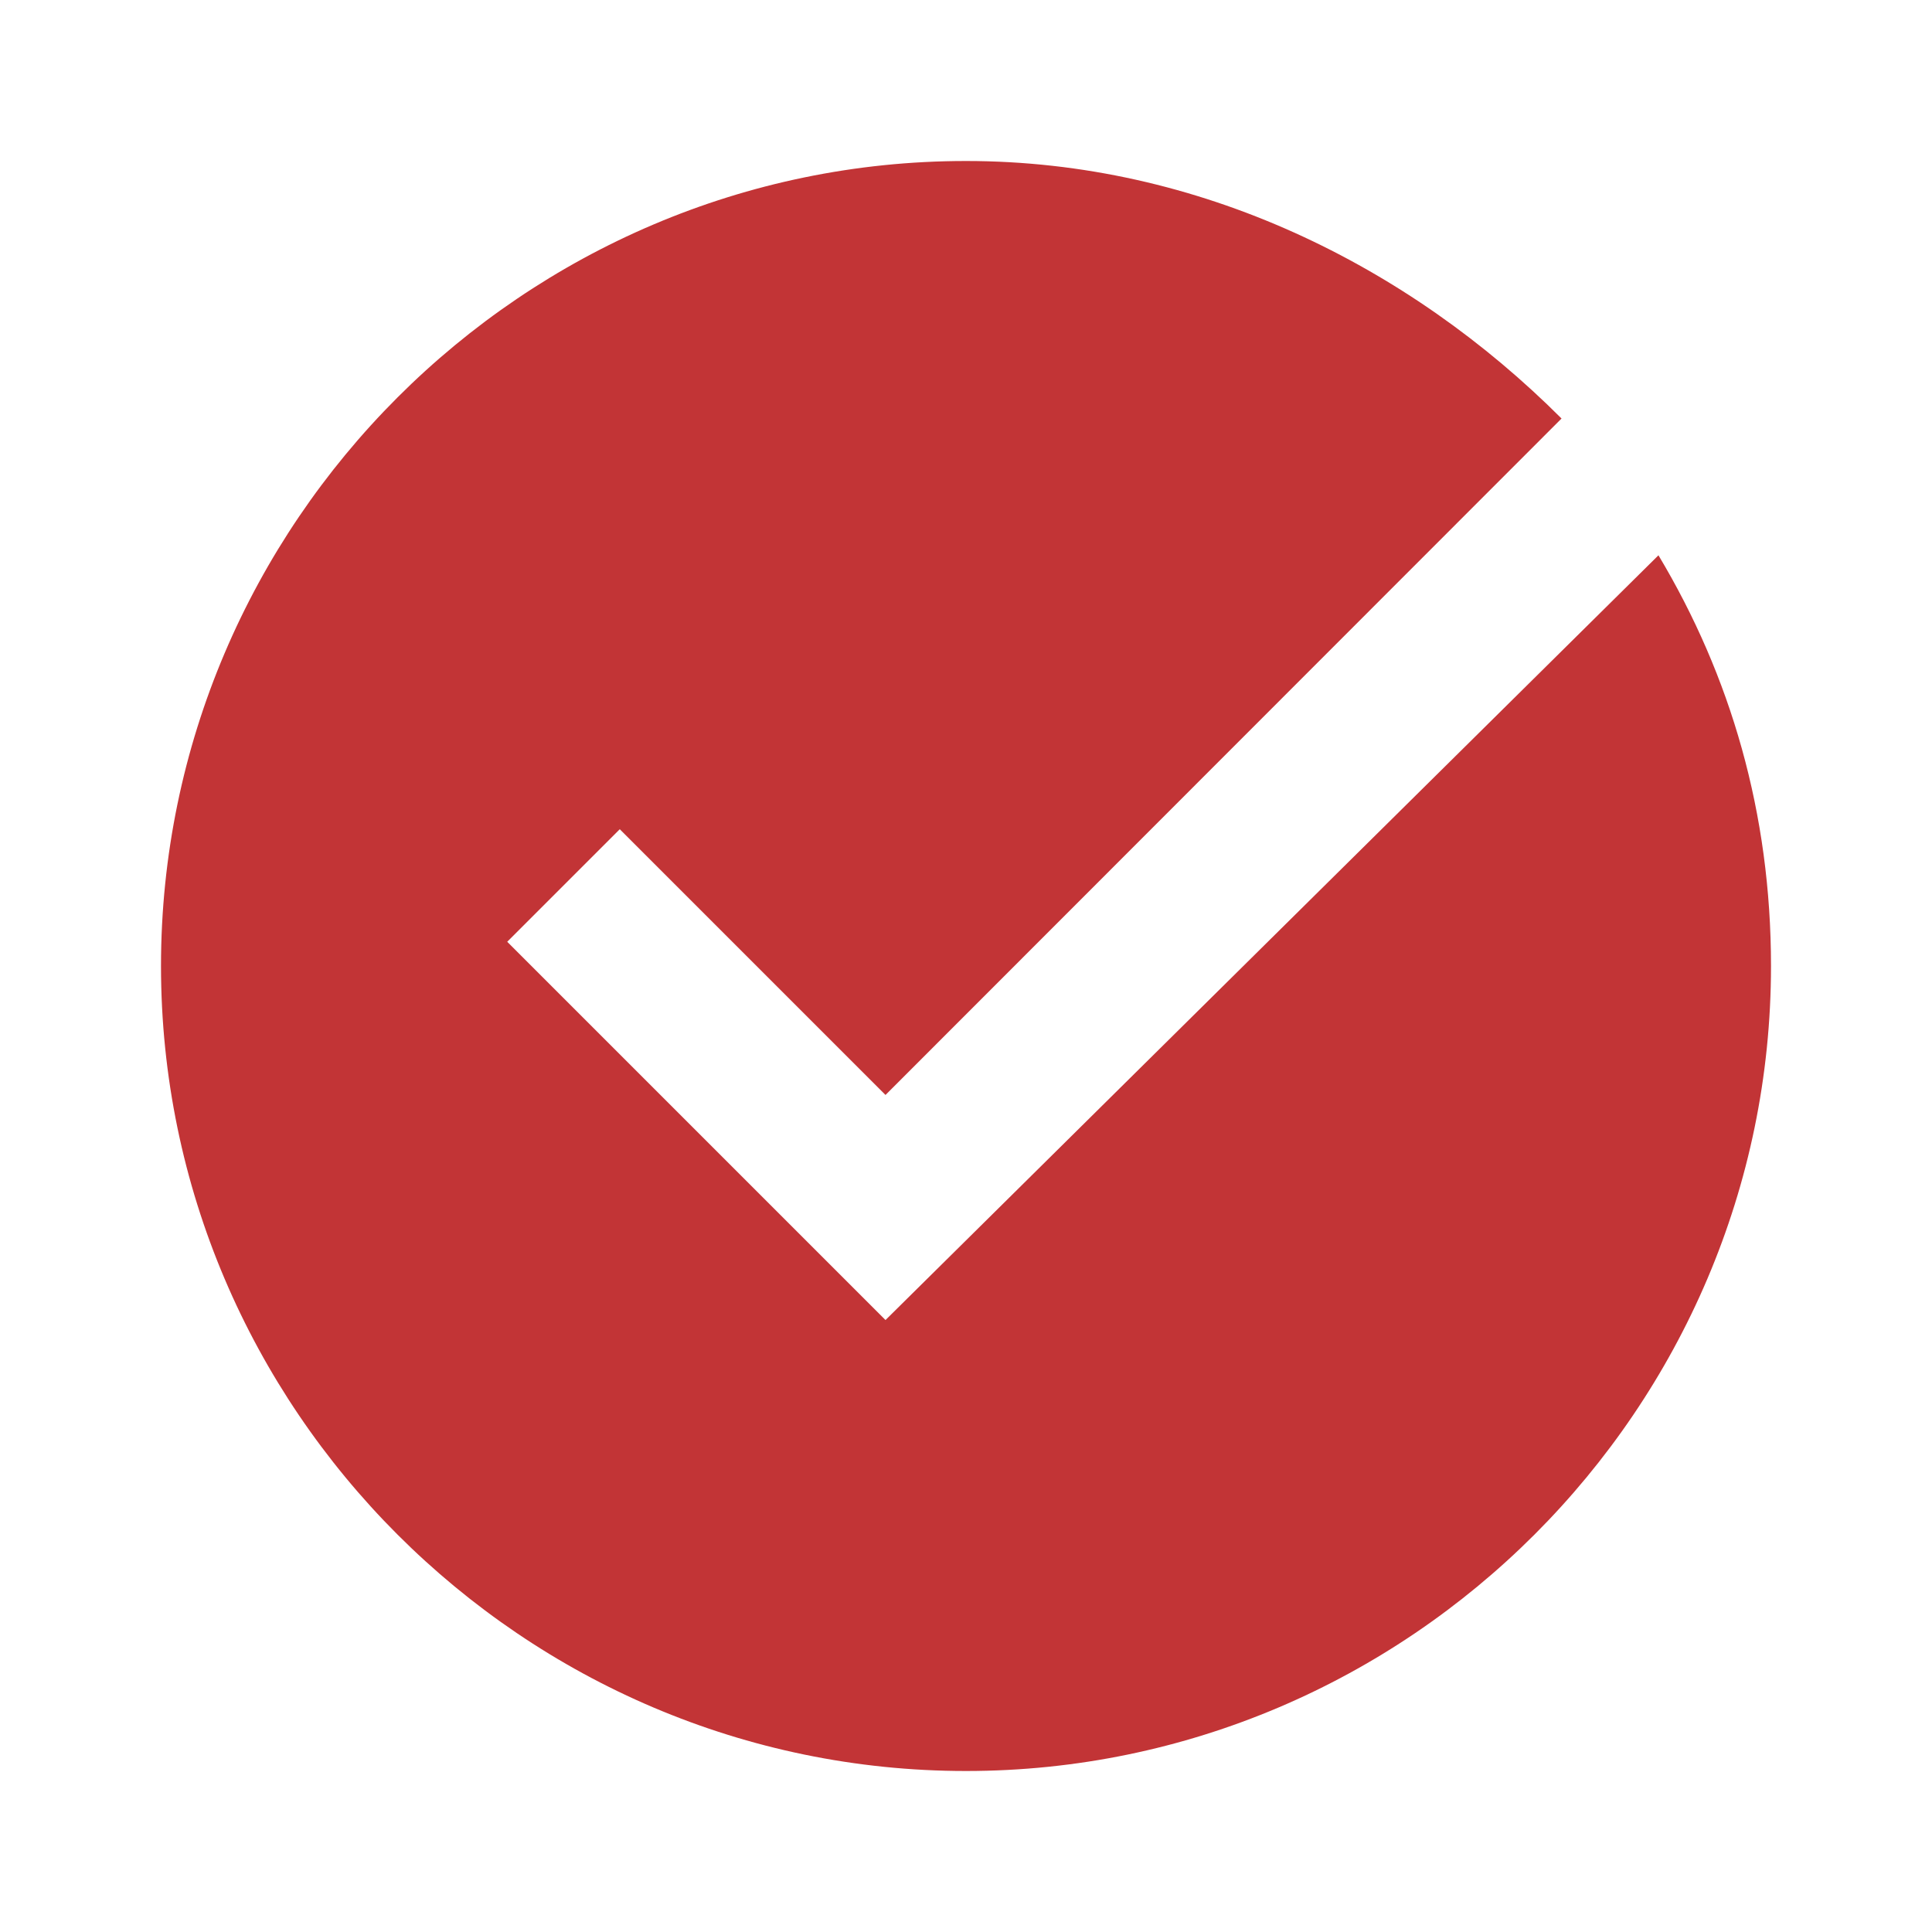 <?xml version="1.0" encoding="UTF-8"?>
<svg xmlns="http://www.w3.org/2000/svg" xmlns:xlink="http://www.w3.org/1999/xlink" viewBox="0 0 24 24" width="24px" height="24px">
<g id="surface64257562">
<path style=" stroke:none;fill-rule:nonzero;fill:rgb(76.078%,20.392%,21.176%);fill-opacity:1;" d="M 11 16.398 L 6.301 11.699 L 7.699 10.301 L 11 13.602 L 19.398 5.199 C 17.5 3.301 14.898 2 12 2 C 6.5 2 2 6.5 2 12 C 2 17.5 6.5 22 12 22 C 17.5 22 22 17.5 22 12 C 22 10.102 21.5 8.398 20.602 6.898 Z M 11 16.398 "/>
</g>
</svg>
